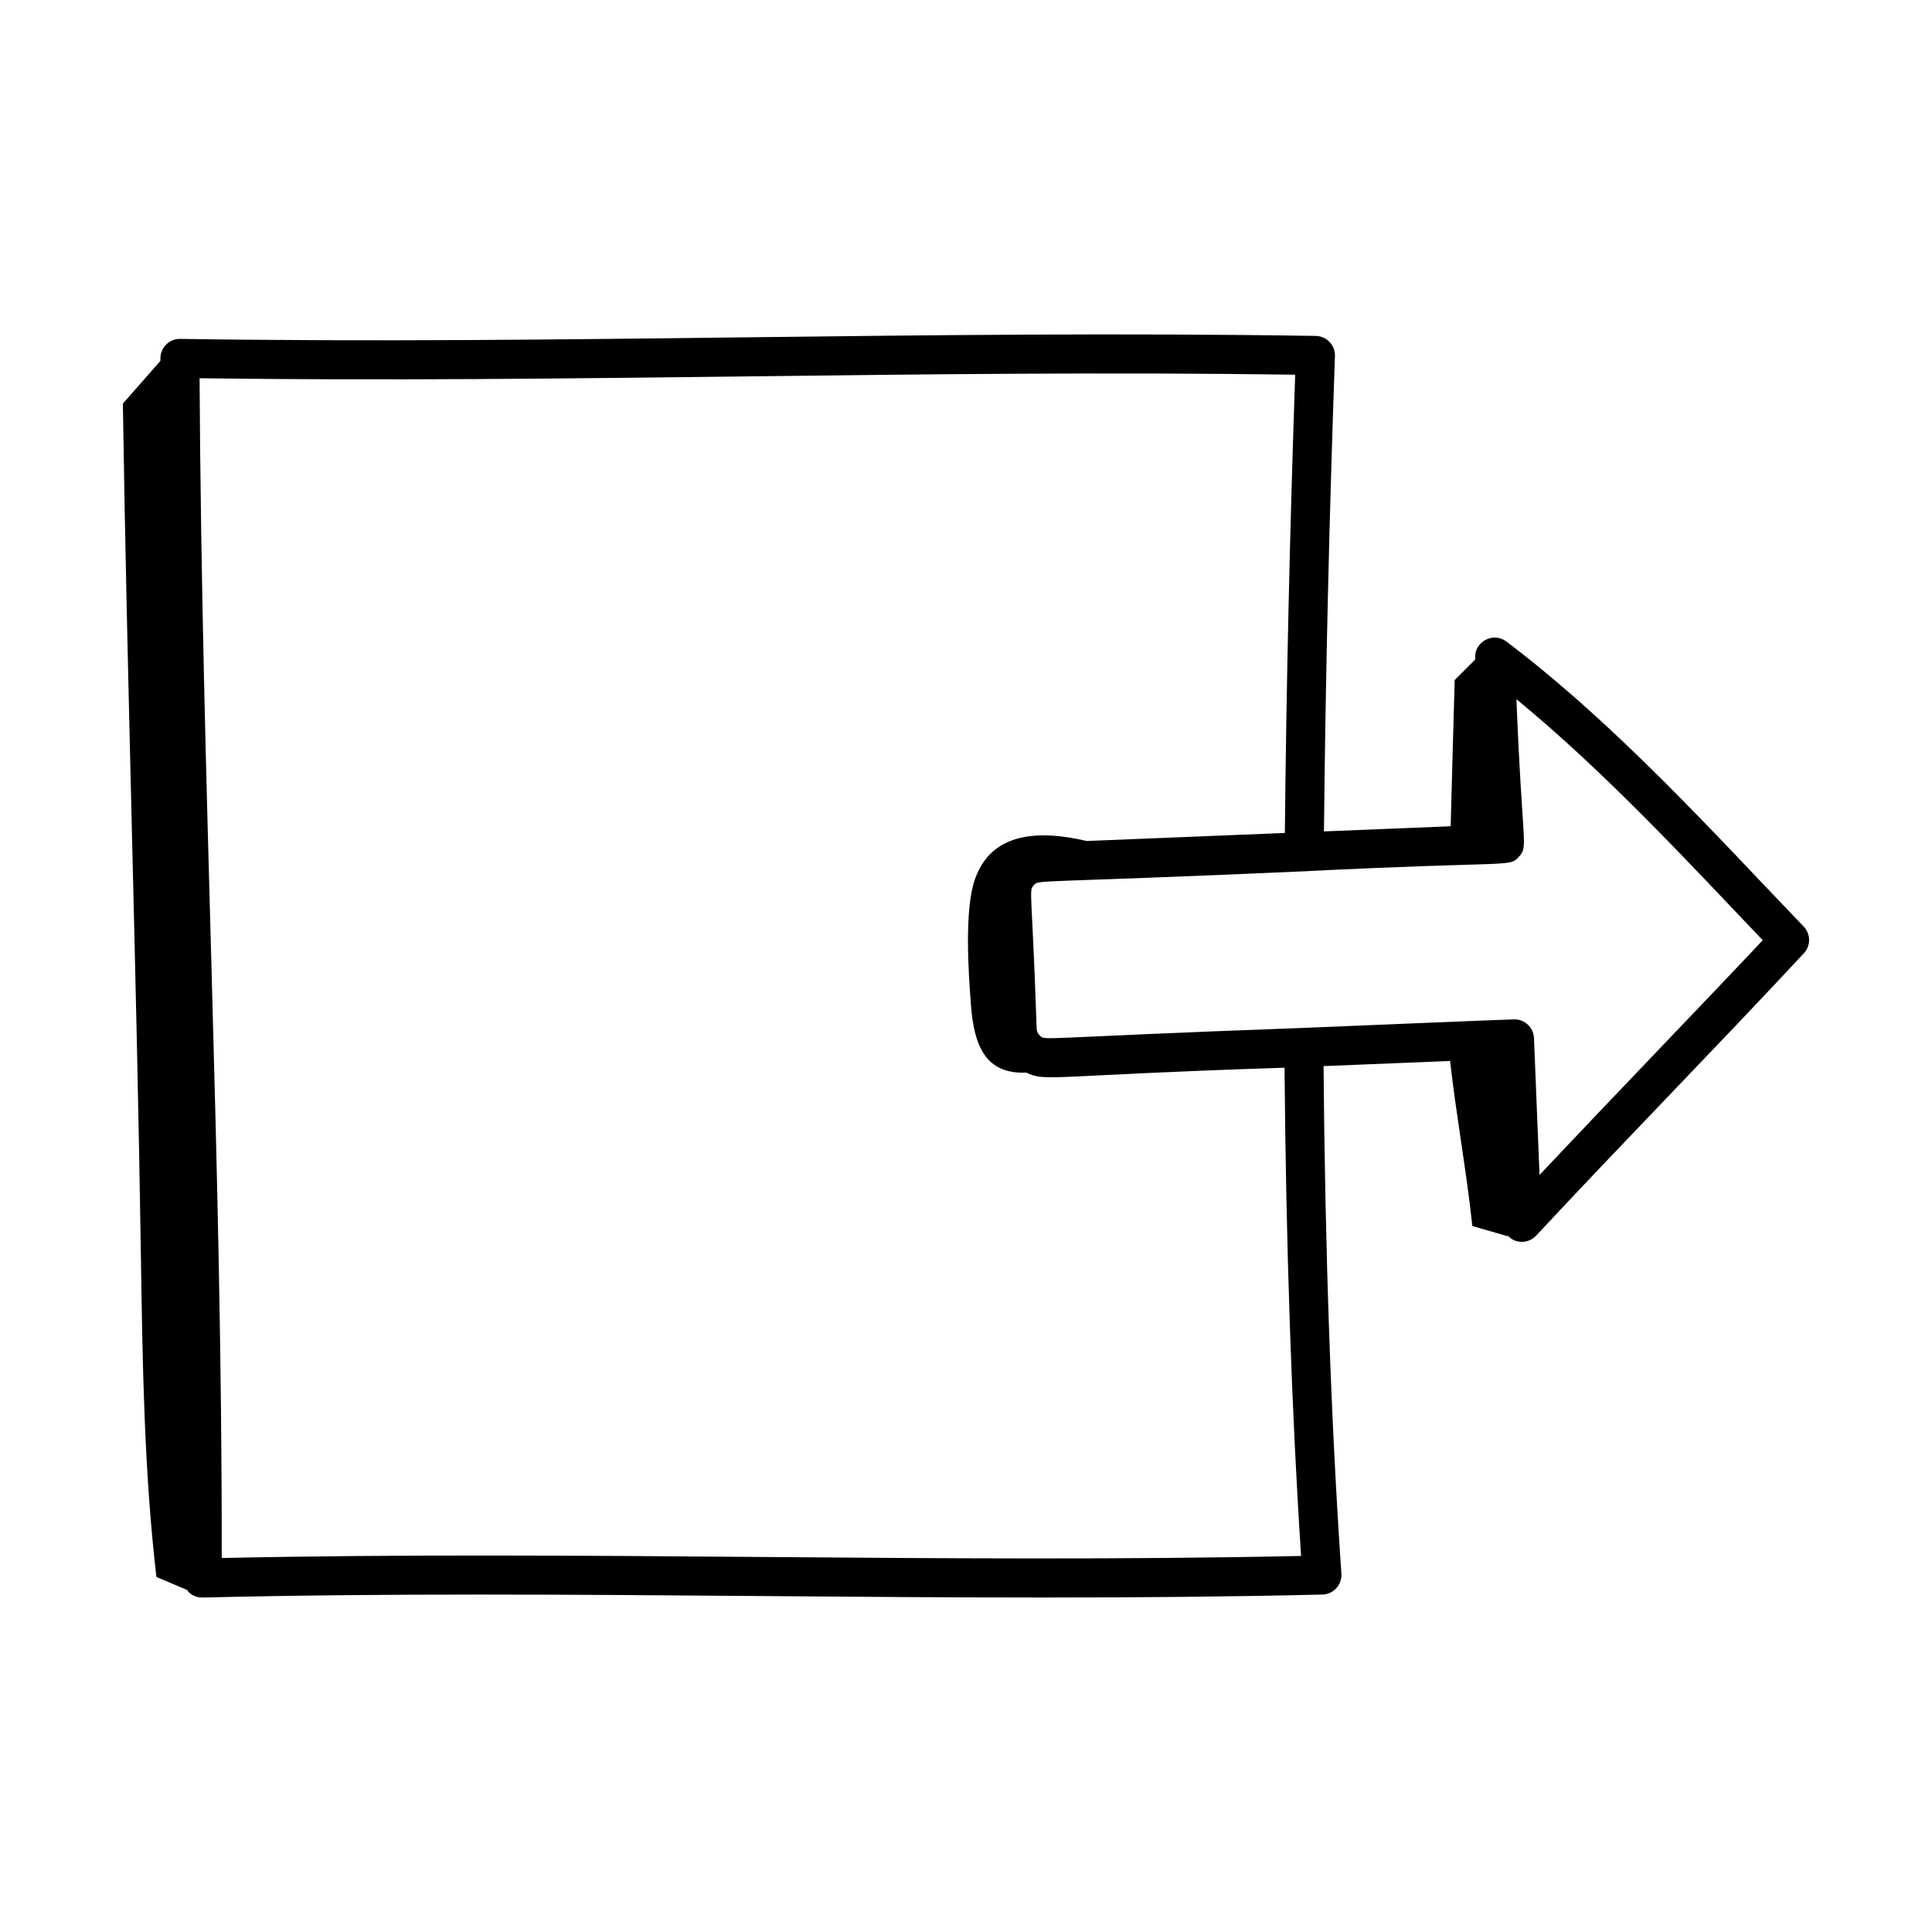 <?xml version="1.0" encoding="UTF-8"?>
<!-- Uploaded to: SVG Repo, www.svgrepo.com, Generator: SVG Repo Mixer Tools -->
<svg fill="#000000" width="800px" height="800px" version="1.1" viewBox="144 144 512 512" xmlns="http://www.w3.org/2000/svg">
 <path d="m621.99 389.54c-23.406-24.352-49.363-53.266-78.77-75.52-3.484-2.652-8.523 0-8.293 4.394l0.02 0.352c-1.812 1.816-3.629 3.629-5.441 5.441-0.379 12.75-0.703 25.895-1.066 38.762l-33.578 1.363c0.402-40.09 1.371-82.383 2.91-125.95 0.105-2.887-2.188-5.316-5.094-5.359-103.64-1.629-198.12 2.352-300.92 0.789-1.508-0.008-2.727 0.52-3.719 1.496-0.988 0.977-1.543 2.312-1.535 3.699 0 0.211 0.004 0.414 0.008 0.625-3.316 3.777-6.633 7.551-9.949 11.328 1.121 74.887 3.668 151.78 4.789 226.66 0.422 28.137 0.848 56.336 4.094 84.289 2.715 1.152 5.43 2.301 8.145 3.453 0.133 0.168 0.203 0.375 0.355 0.527 0.969 0.945 2.269 1.477 3.621 1.477h0.125c97.215-2.363 198.52 1.57 296.75-0.789 2.938-0.07 5.242-2.586 5.039-5.535-2.738-39.938-4.32-85.195-4.727-134.51l33.531-1.359c1.645 14.59 4.348 29.152 5.902 43.742 3.133 0.902 6.266 1.805 9.402 2.711-0.004-0.055-0.004-0.109-0.008-0.168 0.535 0.566 1.164 1.051 1.926 1.328 2.039 0.75 4.207 0.148 5.582-1.328 23.195-24.918 47.102-49.207 70.945-74.816 1.879-2.008 1.852-5.133-0.051-7.109zm-419.23 167.36c0.121-105.2-5.266-203.14-5.871-312.66 99.648 1.324 190.84-2.332 290.35-0.945-1.445 41.977-2.356 82.742-2.738 121.45l-52.527 2.129c-12.836-3.019-25.23-2.293-29.59 10.094-2.891 8.211-1.723 24.941-1.055 33.598 0.824 10.664 3.961 18.16 14.605 17.68 5.41 2.523 5.527 0.746 68.48-1.293 0.395 47.184 1.859 90.68 4.387 129.39-94.152 2.043-191.24-1.496-286.04 0.547zm349.23-101.52-1.469-36.273c-0.113-2.785-2.406-4.969-5.168-4.969-1.434 0-55.32 2.238-56.016 2.269-71.207 2.598-68.199 3.469-69.754 2.039-0.527-0.484-0.836-1.145-0.863-1.867-1.234-37.395-2.168-36.434-0.75-37.984 1.43-1.547-1.266-0.449 71.547-3.688 0.023 0 0.039 0.012 0.062 0.012h0.043c0.039 0 0.07-0.02 0.109-0.023 55.27-2.785 54.188-0.969 56.793-3.84 2.586-2.84 0.859-2.875-0.652-41.758 23.695 19.477 45.438 43.055 65.27 63.871-10.715 11.457-39.332 41.164-59.152 62.211z"/>
</svg>